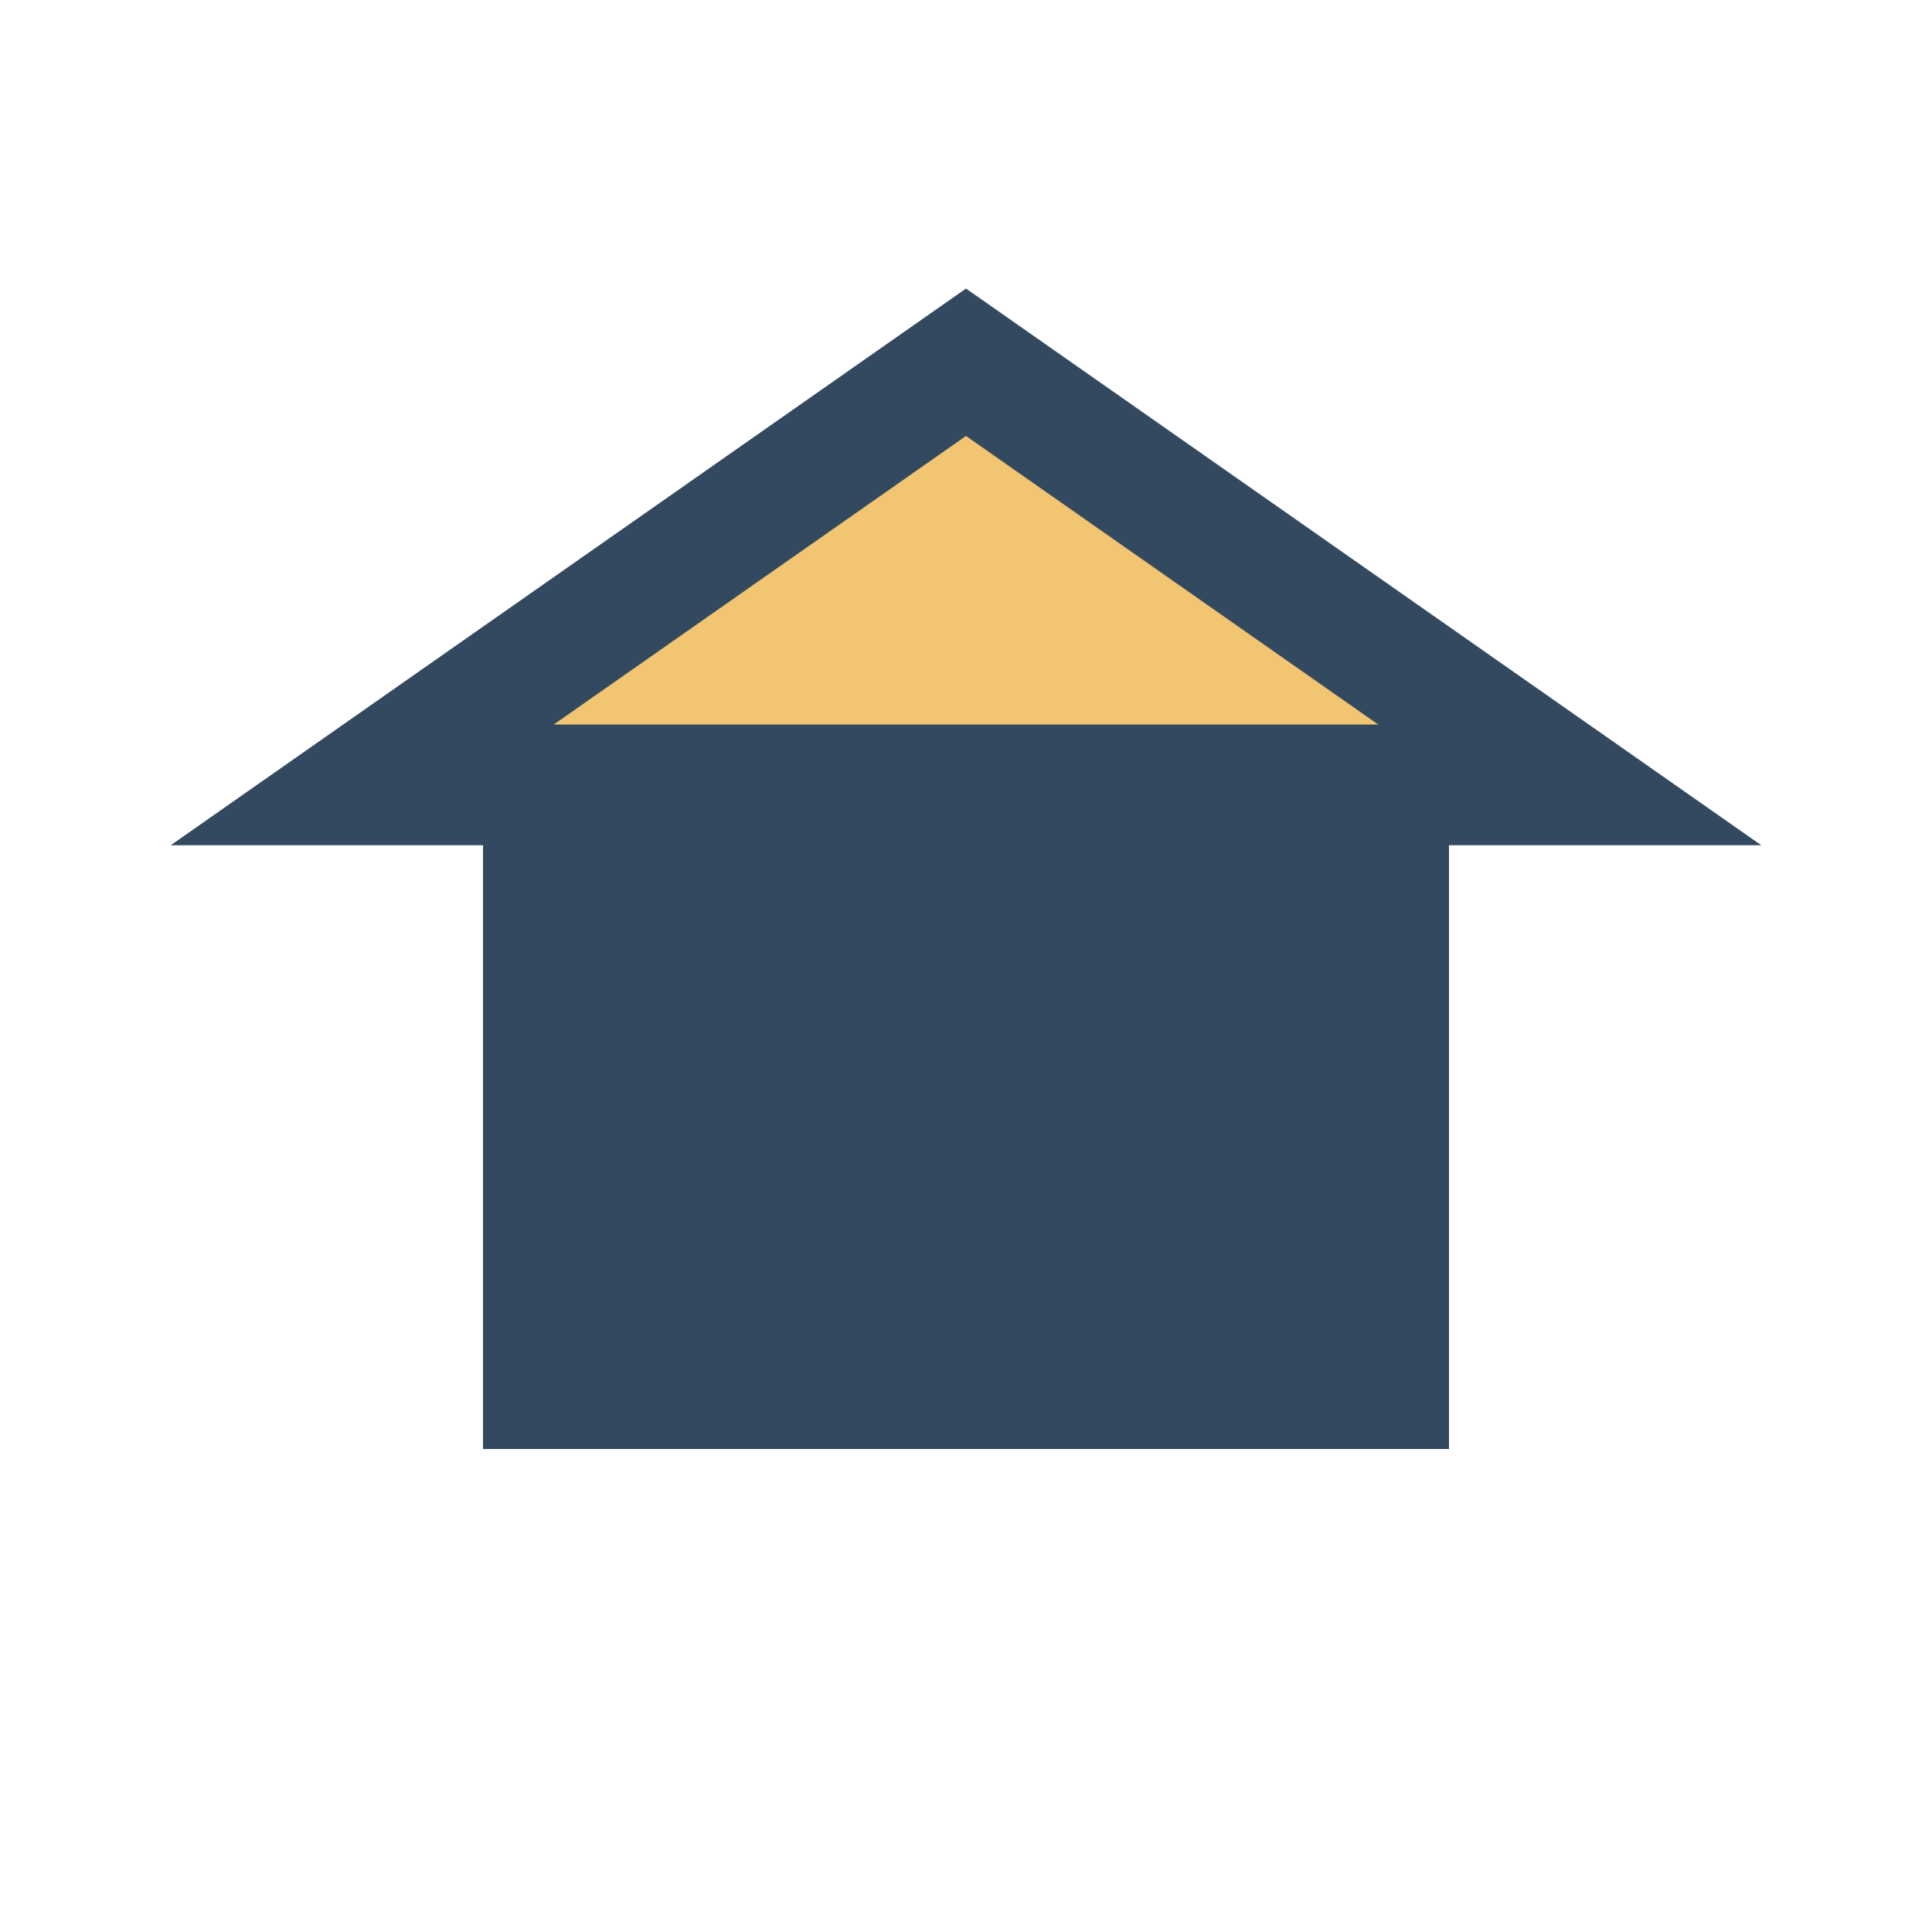 <?xml version="1.0" encoding="UTF-8"?>
<svg xmlns="http://www.w3.org/2000/svg" width="32" height="32" viewBox="0 0 32 32"><polygon points="16,6 6,13 26,13" fill="#F2C572" stroke="#33495F" stroke-width="2"/><rect x="8" y="13" width="16" height="11" fill="#33495F"/></svg>